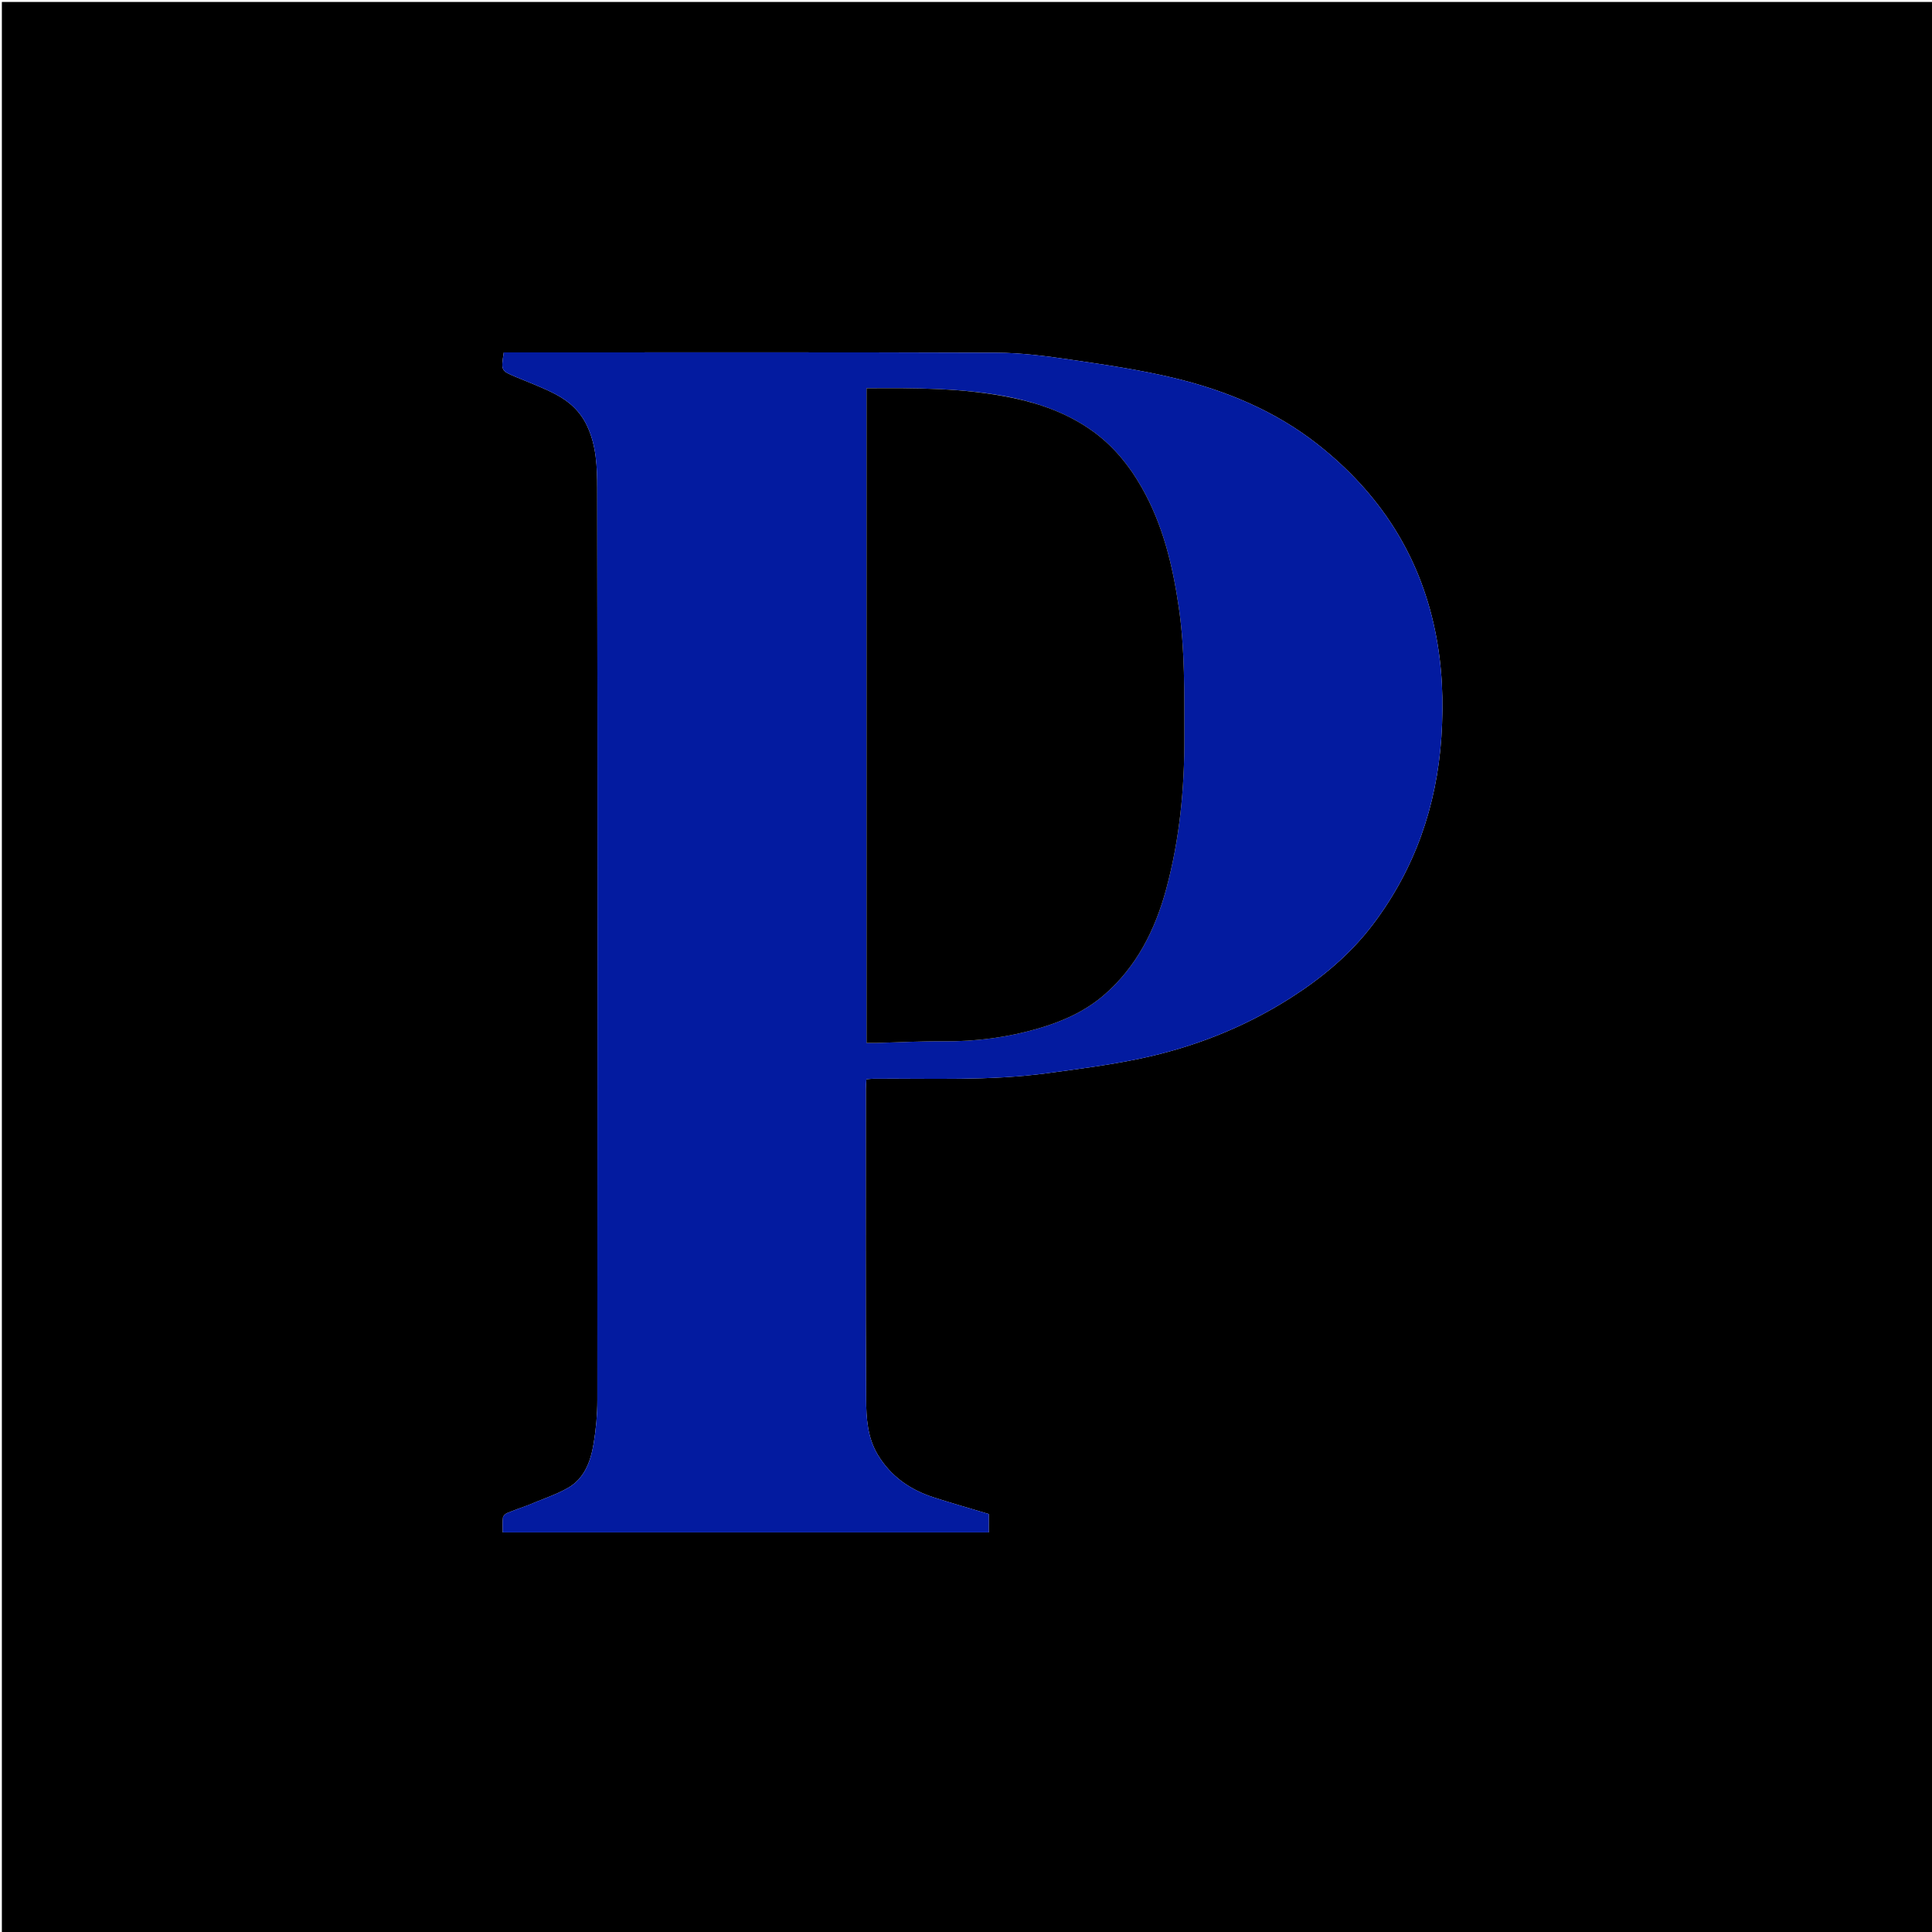 <svg version="1.1" id="Layer_1" xmlns="http://www.w3.org/2000/svg" xmlns:xlink="http://www.w3.org/1999/xlink" x="0px" y="0px"
	 width="100%" viewBox="0 0 1080 1080" enable-background="new 0 0 1080 1080" xml:space="preserve">
<path fill="#000000" opacity="1" stroke="none" 
	d="
M746,1081 
	C497.362,1081 249.224,1081 1.043,1081 
	C1.043,721.07 1.043,361.14 1.043,1.105 
	C360.888,1.105 720.776,1.105 1080.832,1.105 
	C1080.832,361 1080.832,721 1080.832,1081 
	C969.473,1081 857.987,1081 746,1081 
M295.004,841.495 
	C291.143,842.921 287.241,844.251 283.447,845.837 
	C282.471,846.245 281.251,847.393 281.147,848.314 
	C280.841,851.037 281.038,853.817 281.038,856.629 
	C372.047,856.629 462.268,856.629 552.737,856.629 
	C552.737,852.992 552.737,849.728 552.737,846.341 
	C542.289,843.203 531.993,840.298 521.82,837.009 
	C508.724,832.775 498.021,825.33 490.738,813.295 
	C484.892,803.634 484.239,792.762 484.173,782.174 
	C483.812,724.353 483.998,666.53 484.013,608.707 
	C484.013,606.943 484.194,605.179 484.296,603.319 
	C485.958,603.187 487.101,603.024 488.244,603.016 
	C520.614,602.779 553.054,604.287 585.275,599.947 
	C602.557,597.619 619.908,595.4 636.957,591.839 
	C667.014,585.561 695.302,574.473 721.333,557.913 
	C738.914,546.729 754.801,533.478 767.362,516.922 
	C790.809,486.016 803.166,450.566 805.74,412.082 
	C807.062,392.311 806.326,372.452 802.264,352.704 
	C793.398,309.598 770.766,275.32 736.69,248.463 
	C712.883,229.699 685.204,218.211 655.933,211.215 
	C637.091,206.712 617.81,203.891 598.615,201.074 
	C584.92,199.064 571.045,197.229 557.243,197.177 
	C467.261,196.834 377.277,197.001 287.294,197 
	C285.359,197 283.425,197 281.617,197 
	C280.024,207.222 280.037,207.192 288.191,210.637 
	C295.633,213.78 303.266,216.571 310.407,220.298 
	C318.025,224.273 324.231,229.697 328.154,238.006 
	C333.461,249.251 333.813,261.163 333.83,272.881 
	C334.078,442.849 334.028,612.818 333.914,782.787 
	C333.909,790.851 333.172,799.002 331.846,806.957 
	C330.193,816.881 326.76,826.49 317.444,831.783 
	C310.63,835.654 302.991,838.073 295.004,841.495 
z"/>
<path fill="#031BA0" opacity="1" stroke="none" 
	d="
M295.362,841.317 
	C302.991,838.073 310.63,835.654 317.444,831.783 
	C326.76,826.49 330.193,816.881 331.846,806.957 
	C333.172,799.002 333.909,790.851 333.914,782.787 
	C334.028,612.818 334.078,442.849 333.83,272.881 
	C333.813,261.163 333.461,249.251 328.154,238.006 
	C324.231,229.697 318.025,224.273 310.407,220.298 
	C303.266,216.571 295.633,213.78 288.191,210.637 
	C280.037,207.192 280.024,207.222 281.617,197 
	C283.425,197 285.359,197 287.294,197 
	C377.277,197.001 467.261,196.834 557.243,197.177 
	C571.045,197.229 584.92,199.064 598.615,201.074 
	C617.81,203.891 637.091,206.712 655.933,211.215 
	C685.204,218.211 712.883,229.699 736.69,248.463 
	C770.766,275.32 793.398,309.598 802.264,352.704 
	C806.326,372.452 807.062,392.311 805.74,412.082 
	C803.166,450.566 790.809,486.016 767.362,516.922 
	C754.801,533.478 738.914,546.729 721.333,557.913 
	C695.302,574.473 667.014,585.561 636.957,591.839 
	C619.908,595.4 602.557,597.619 585.275,599.947 
	C553.054,604.287 520.614,602.779 488.244,603.016 
	C487.101,603.024 485.958,603.187 484.296,603.319 
	C484.194,605.179 484.013,606.943 484.013,608.707 
	C483.998,666.53 483.812,724.353 484.173,782.174 
	C484.239,792.762 484.892,803.634 490.738,813.295 
	C498.021,825.33 508.724,832.775 521.82,837.009 
	C531.993,840.298 542.289,843.203 552.737,846.341 
	C552.737,849.728 552.737,852.992 552.737,856.629 
	C462.268,856.629 372.047,856.629 281.038,856.629 
	C281.038,853.817 280.841,851.037 281.147,848.314 
	C281.251,847.393 282.471,846.245 283.447,845.837 
	C287.241,844.251 291.143,842.921 295.362,841.317 
M565.242,222.152 
	C538.484,216.751 511.438,216.876 484.41,217.055 
	C484.41,339.472 484.41,461.006 484.41,583 
	C486.621,583 488.426,583.04 490.228,582.993 
	C502.675,582.672 515.125,581.971 527.567,582.087 
	C545.558,582.254 563.158,579.944 580.385,574.934 
	C593.777,571.04 606.492,565.421 617.116,556.249 
	C635.402,540.463 645.77,519.748 651.952,496.838 
	C659.443,469.075 662.15,440.703 662.058,411.979 
	C661.981,387.757 662.452,363.516 658.938,339.468 
	C655.517,316.063 650.064,293.252 638.18,272.415 
	C630.978,259.787 621.963,248.839 610.009,240.452 
	C596.716,231.125 581.827,225.68 565.242,222.152 
z"/>
<path fill="#000000" opacity="1" stroke="none" 
	d="
M565.629,222.331 
	C581.827,225.68 596.716,231.125 610.009,240.452 
	C621.963,248.839 630.978,259.787 638.18,272.415 
	C650.064,293.252 655.517,316.063 658.938,339.468 
	C662.452,363.516 661.981,387.757 662.058,411.979 
	C662.15,440.703 659.443,469.075 651.952,496.838 
	C645.77,519.748 635.402,540.463 617.116,556.249 
	C606.492,565.421 593.777,571.04 580.385,574.934 
	C563.158,579.944 545.558,582.254 527.567,582.087 
	C515.125,581.971 502.675,582.672 490.228,582.993 
	C488.426,583.04 486.621,583 484.41,583 
	C484.41,461.006 484.41,339.472 484.41,217.055 
	C511.438,216.876 538.484,216.751 565.629,222.331 
z"/>
</svg>